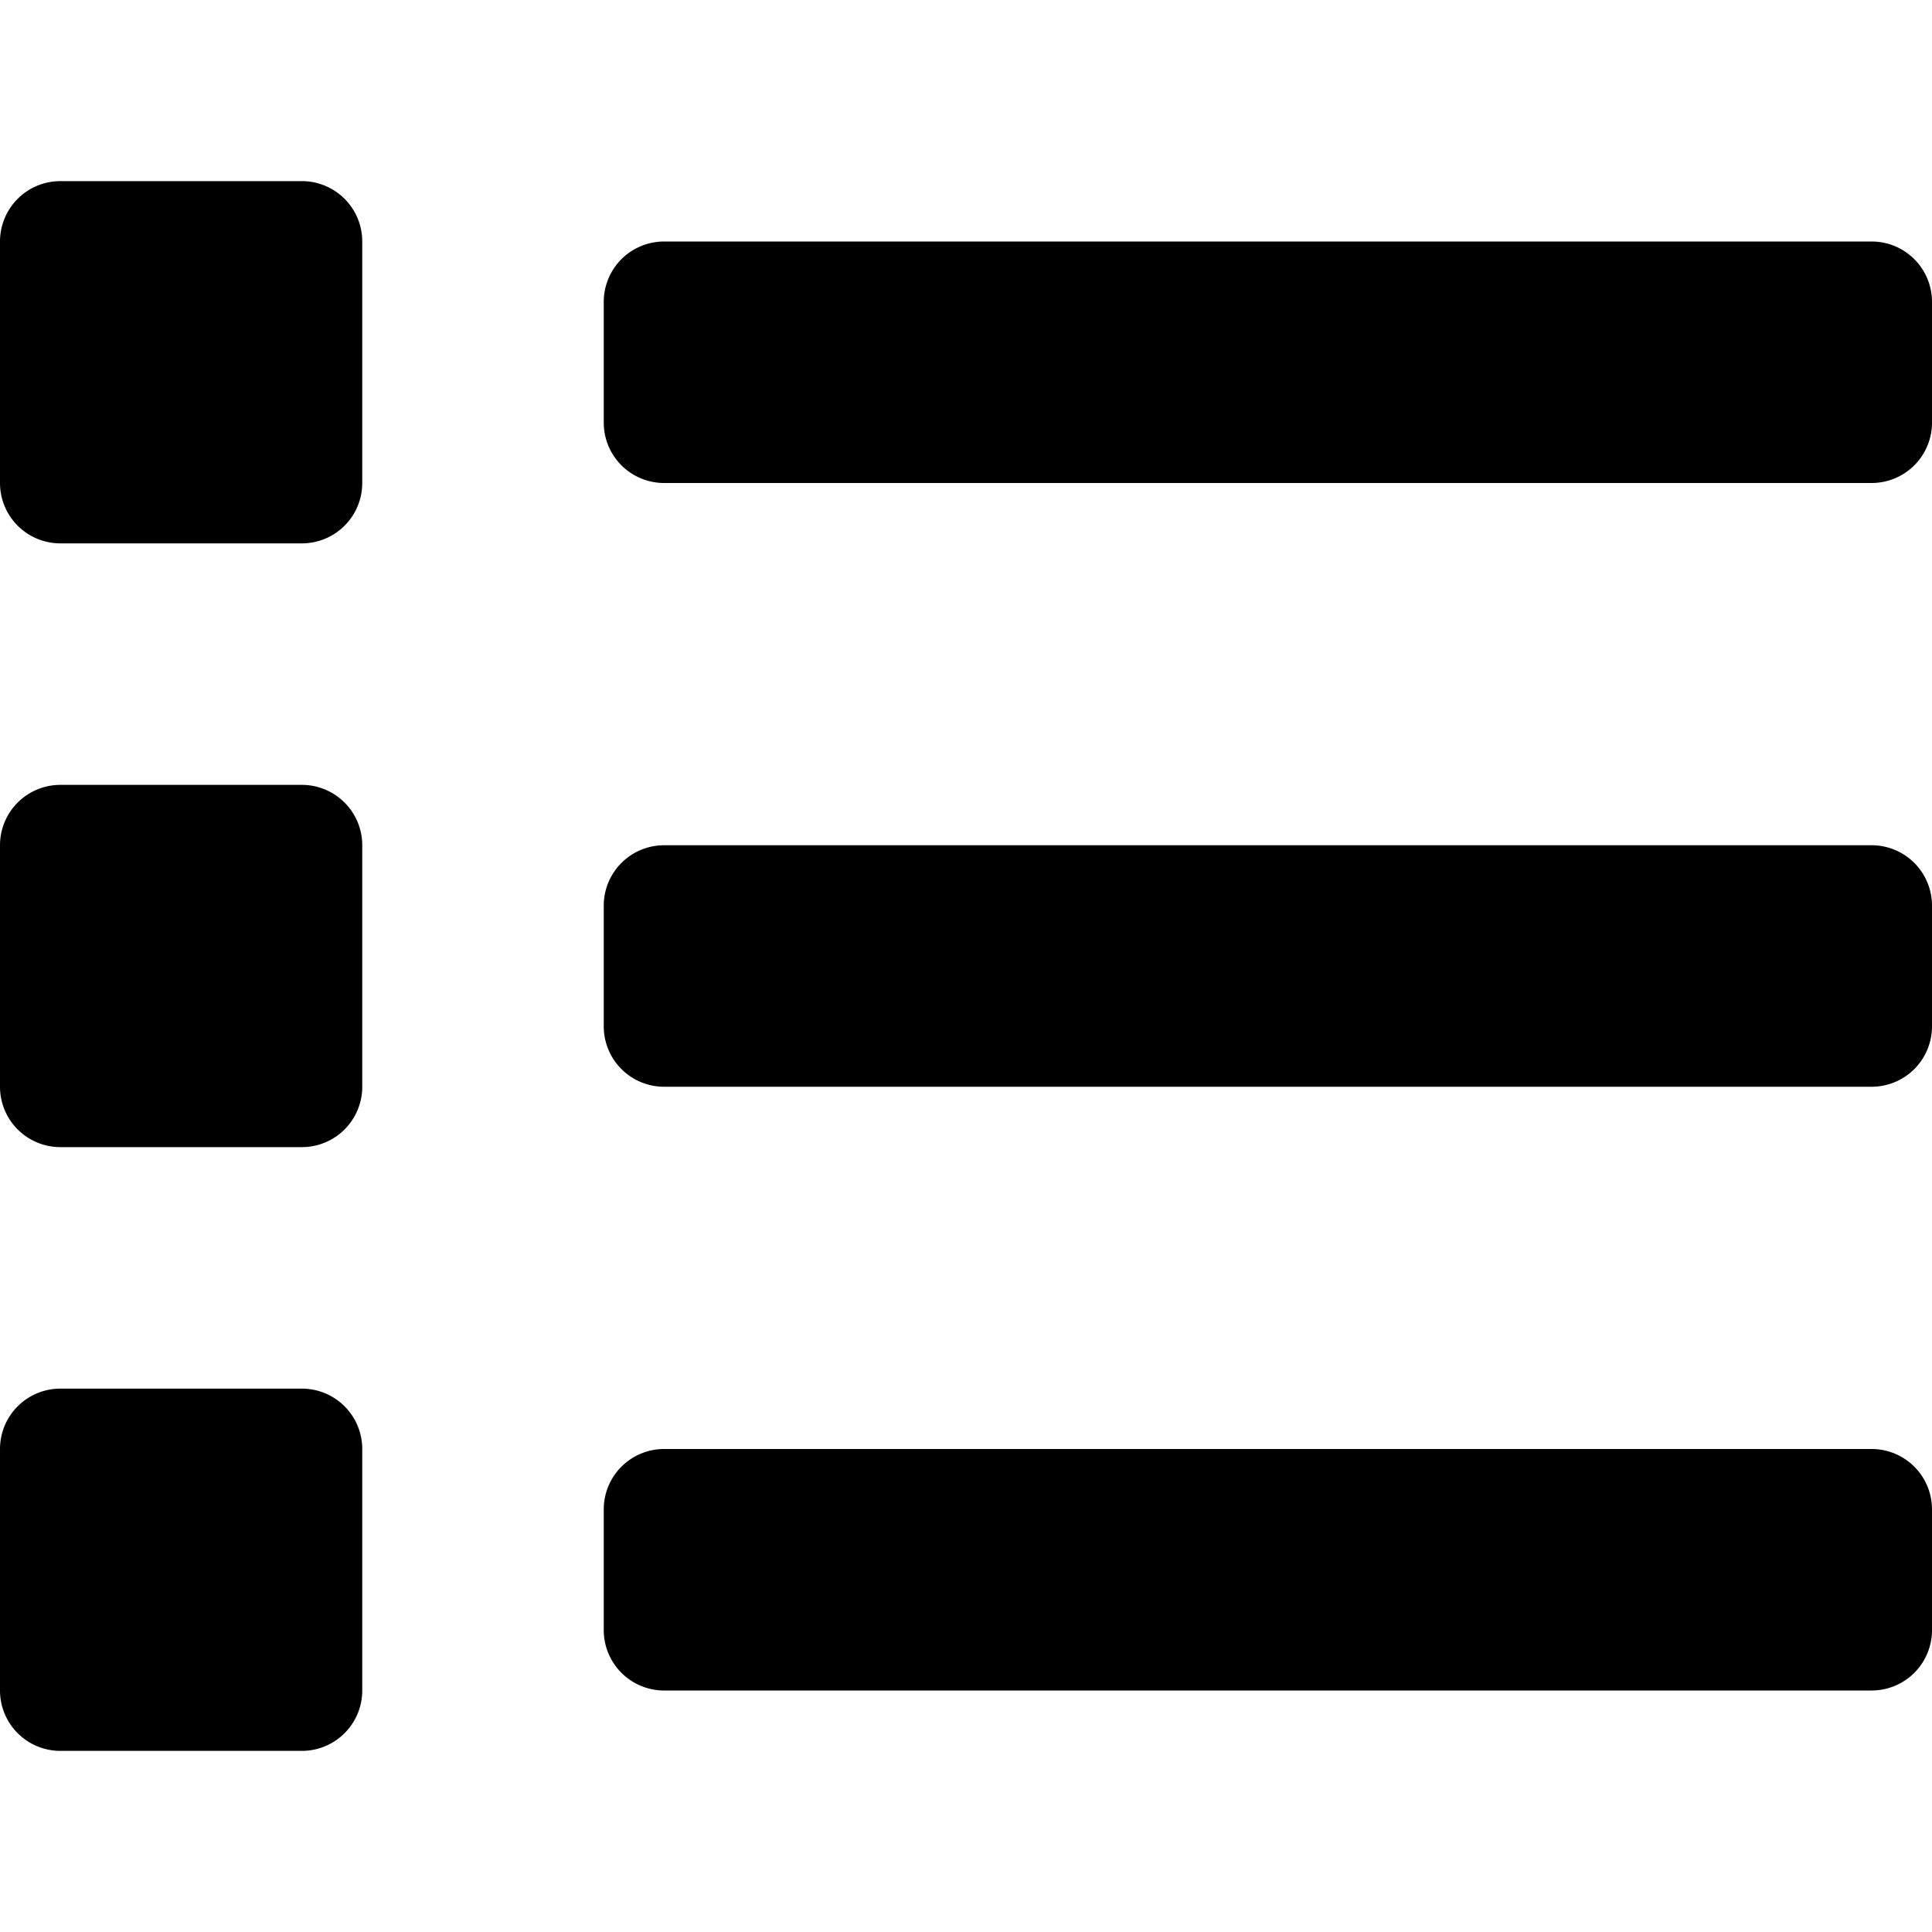 <svg xmlns="http://www.w3.org/2000/svg" viewBox="0 0 512 512"><!--!Font Awesome Free 6.7.2 by @fontawesome - https://fontawesome.com License - https://fontawesome.com/license/free Copyright 2025 Fonticons, Inc.--><path d="M80 368H16a16 16 0 0 0 -16 16v64a16 16 0 0 0 16 16h64a16 16 0 0 0 16-16v-64a16 16 0 0 0 -16-16zm0-320H16A16 16 0 0 0 0 64v64a16 16 0 0 0 16 16h64a16 16 0 0 0 16-16V64a16 16 0 0 0 -16-16zm0 160H16a16 16 0 0 0 -16 16v64a16 16 0 0 0 16 16h64a16 16 0 0 0 16-16v-64a16 16 0 0 0 -16-16zm416 176H176a16 16 0 0 0 -16 16v32a16 16 0 0 0 16 16h320a16 16 0 0 0 16-16v-32a16 16 0 0 0 -16-16zm0-320H176a16 16 0 0 0 -16 16v32a16 16 0 0 0 16 16h320a16 16 0 0 0 16-16V80a16 16 0 0 0 -16-16zm0 160H176a16 16 0 0 0 -16 16v32a16 16 0 0 0 16 16h320a16 16 0 0 0 16-16v-32a16 16 0 0 0 -16-16z"/></svg>